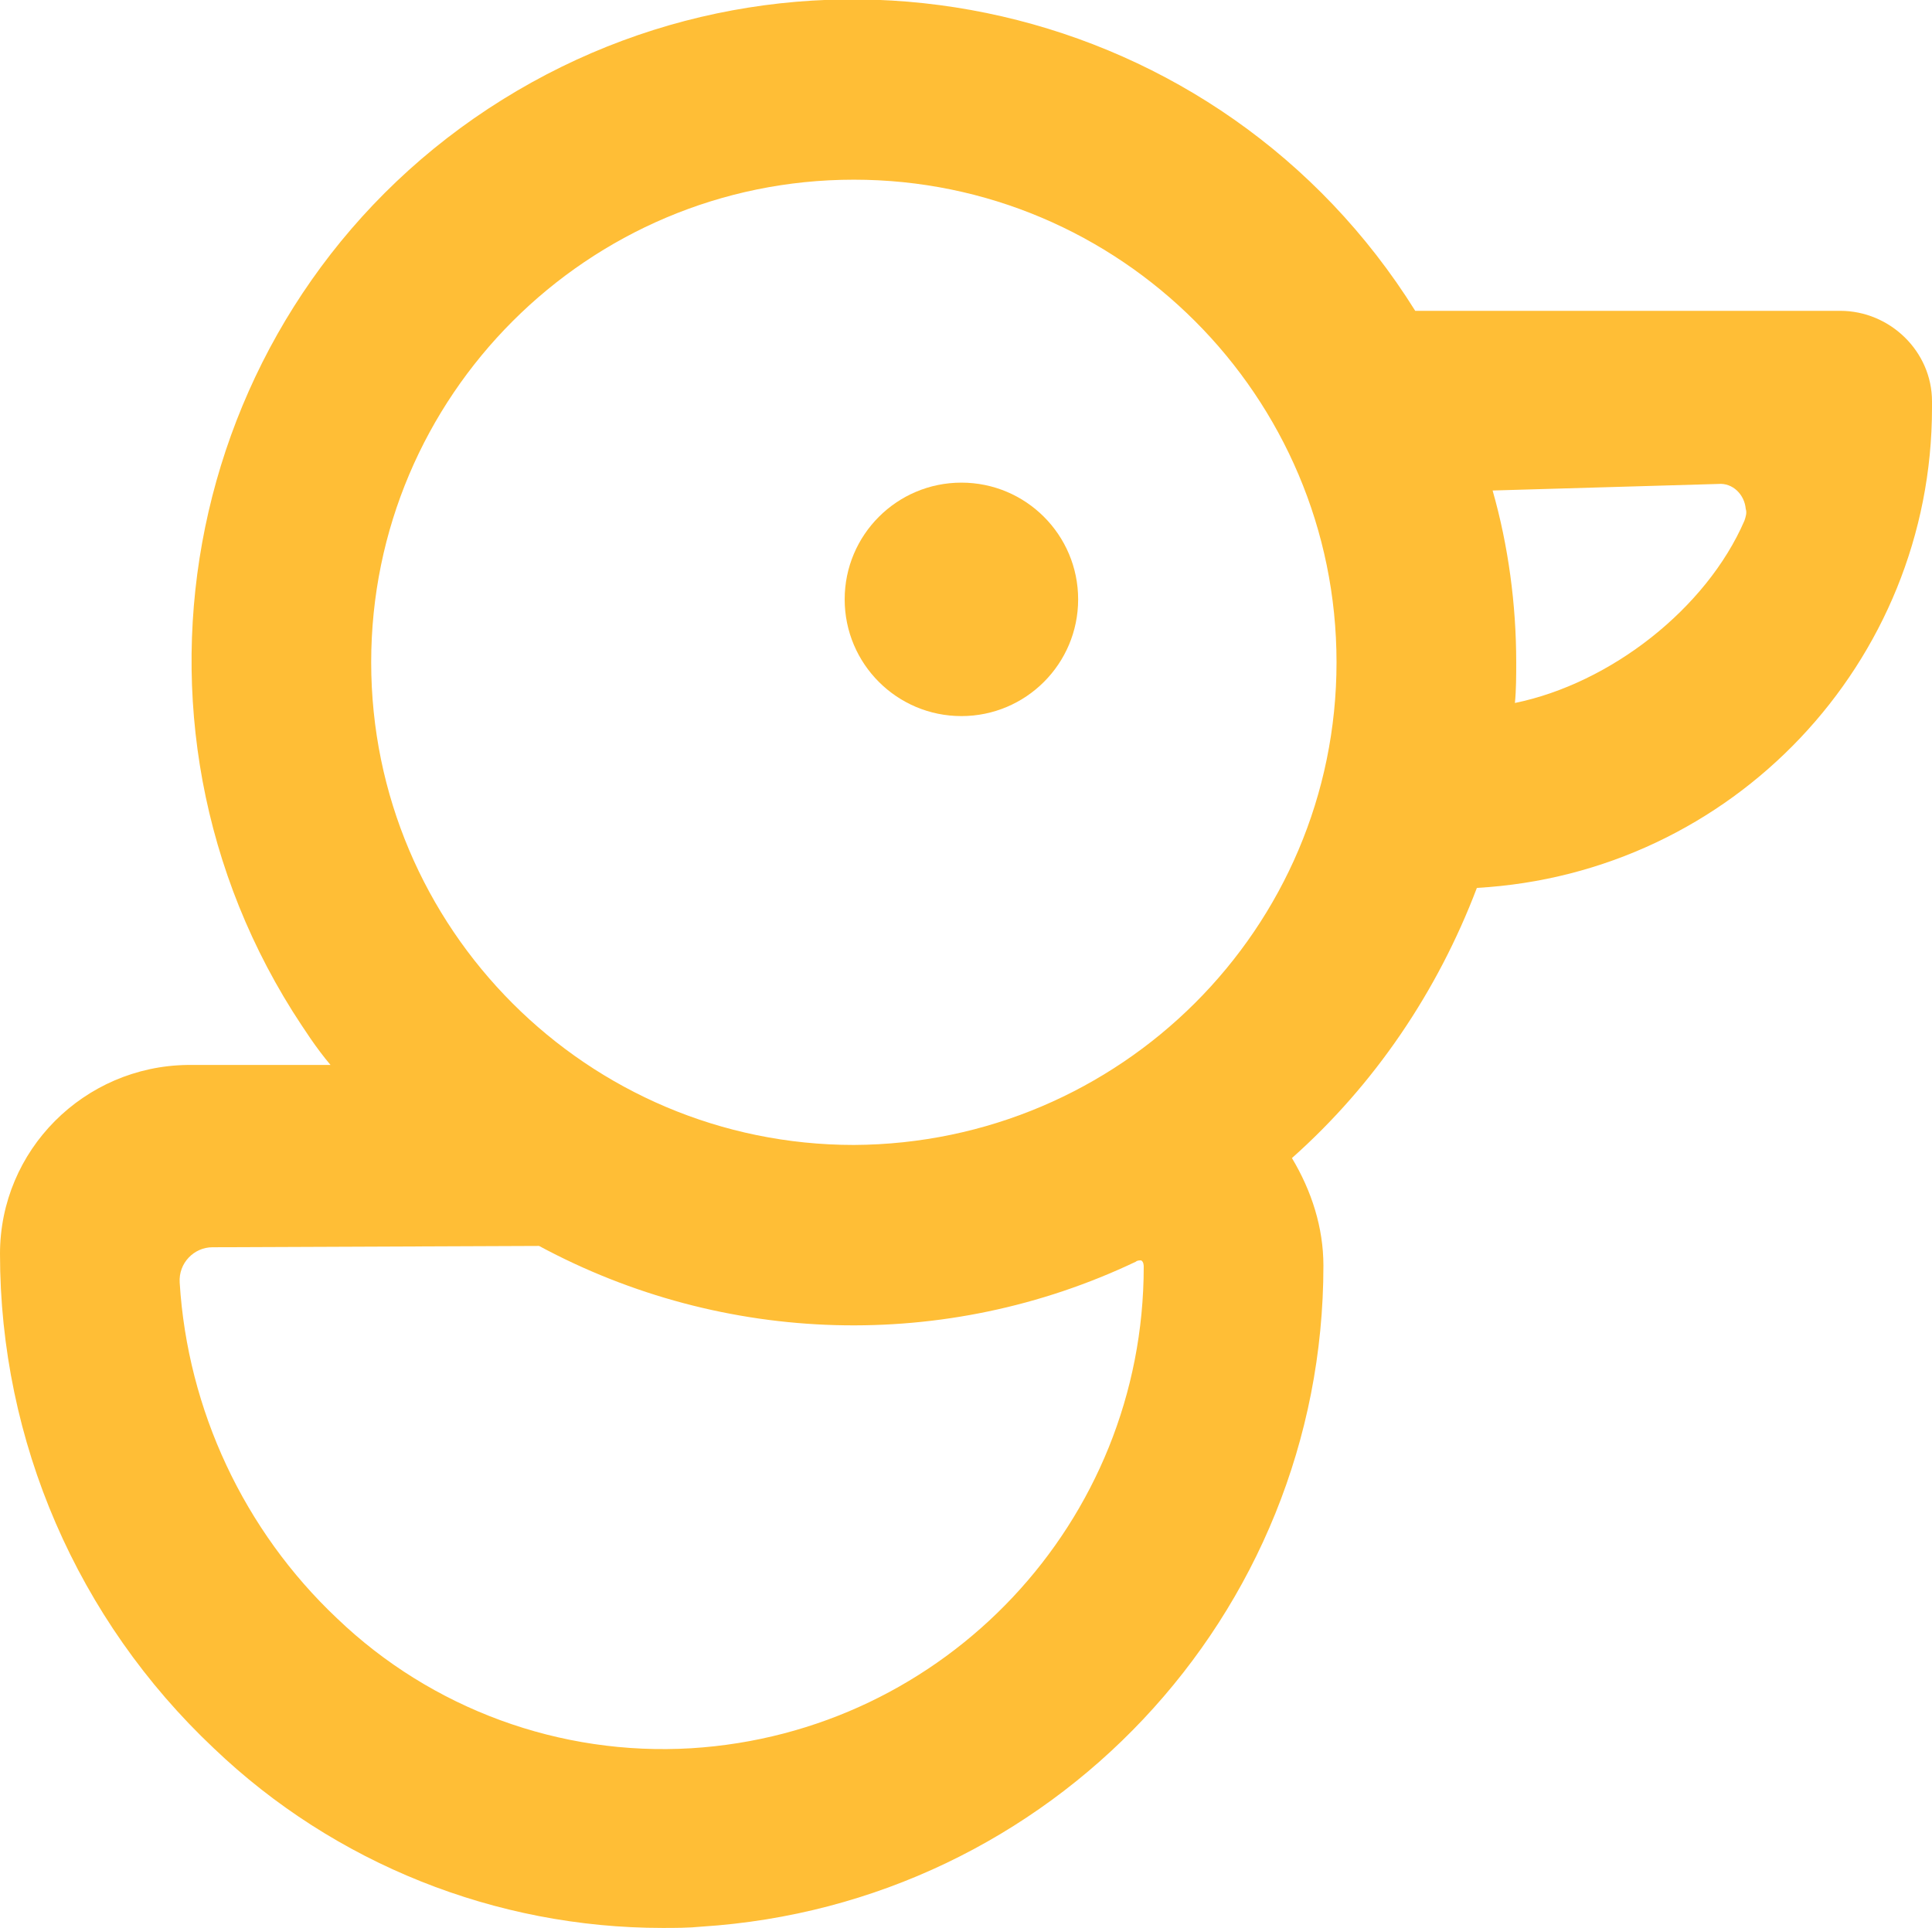 <?xml version="1.0" encoding="utf-8"?>
<!-- Generator: Adobe Illustrator 26.0.1, SVG Export Plug-In . SVG Version: 6.00 Build 0)  -->
<svg version="1.1" id="Layer_1" xmlns="http://www.w3.org/2000/svg" xmlns:xlink="http://www.w3.org/1999/xlink" x="0px" y="0px"
	 viewBox="0 0 147.3 147" style="enable-background:new 0 0 147.3 147;" xml:space="preserve">
<style type="text/css">
	.st0{fill:#FFBE36;}
</style>
<g id="Layer_2_00000155855262747120289700000002684129070524136603_">
	<g id="Layer_1-2">
		<circle class="st0" cx="73.3" cy="45.7" r="8.9"/>
		<path class="st0" d="M140.3,23.7h-32.4C93.1,0,61.9-7.1,38.3,7.6s-30.8,45.9-16,69.5c0.9,1.4,1.8,2.8,2.9,4.1H14.3
			C6.4,81.3,0,87.7,0,95.6c0,14.3,5.9,27.9,16.3,37.7c9.2,8.8,21.5,13.7,34.2,13.7c1,0,2,0,3-0.1c26.6-1.7,47.4-23.7,47.4-50.4
			c0-2.9-0.9-5.7-2.4-8.2c6.3-5.6,11.1-12.7,14.1-20.6c19.5-1.1,34.7-17.2,34.7-36.6v-0.5C147.3,26.8,144.1,23.7,140.3,23.7z
			 M52.7,133.3c-10,0.6-19.8-3-27-9.9c-7.1-6.7-11.4-15.9-12-25.6c-0.1-1.5,1.1-2.7,2.5-2.7h0.1L41.1,95c14.1,7.6,31,8.1,45.5,1.2
			c0.1-0.1,0.3-0.1,0.4-0.1c0.2,0.1,0.2,0.4,0.2,0.5C87.2,116,72.1,132.1,52.7,133.3z M65.1,87.3c-20.3,0-36.8-16.5-36.8-36.8
			s16.5-36.8,36.8-36.8s36.8,16.5,36.8,36.8C101.9,70.8,85.4,87.2,65.1,87.3z M133,39.7c-2.9,6.7-10.2,12.4-17.5,13.9l0,0
			c0.1-1,0.1-2.1,0.1-3.1c0-4.4-0.6-8.9-1.8-13.1l0,0l17.2-0.5c1.1-0.1,2,0.8,2.1,1.9C133.2,39.1,133.1,39.4,133,39.7z"/>
	</g>
</g>
</svg>
